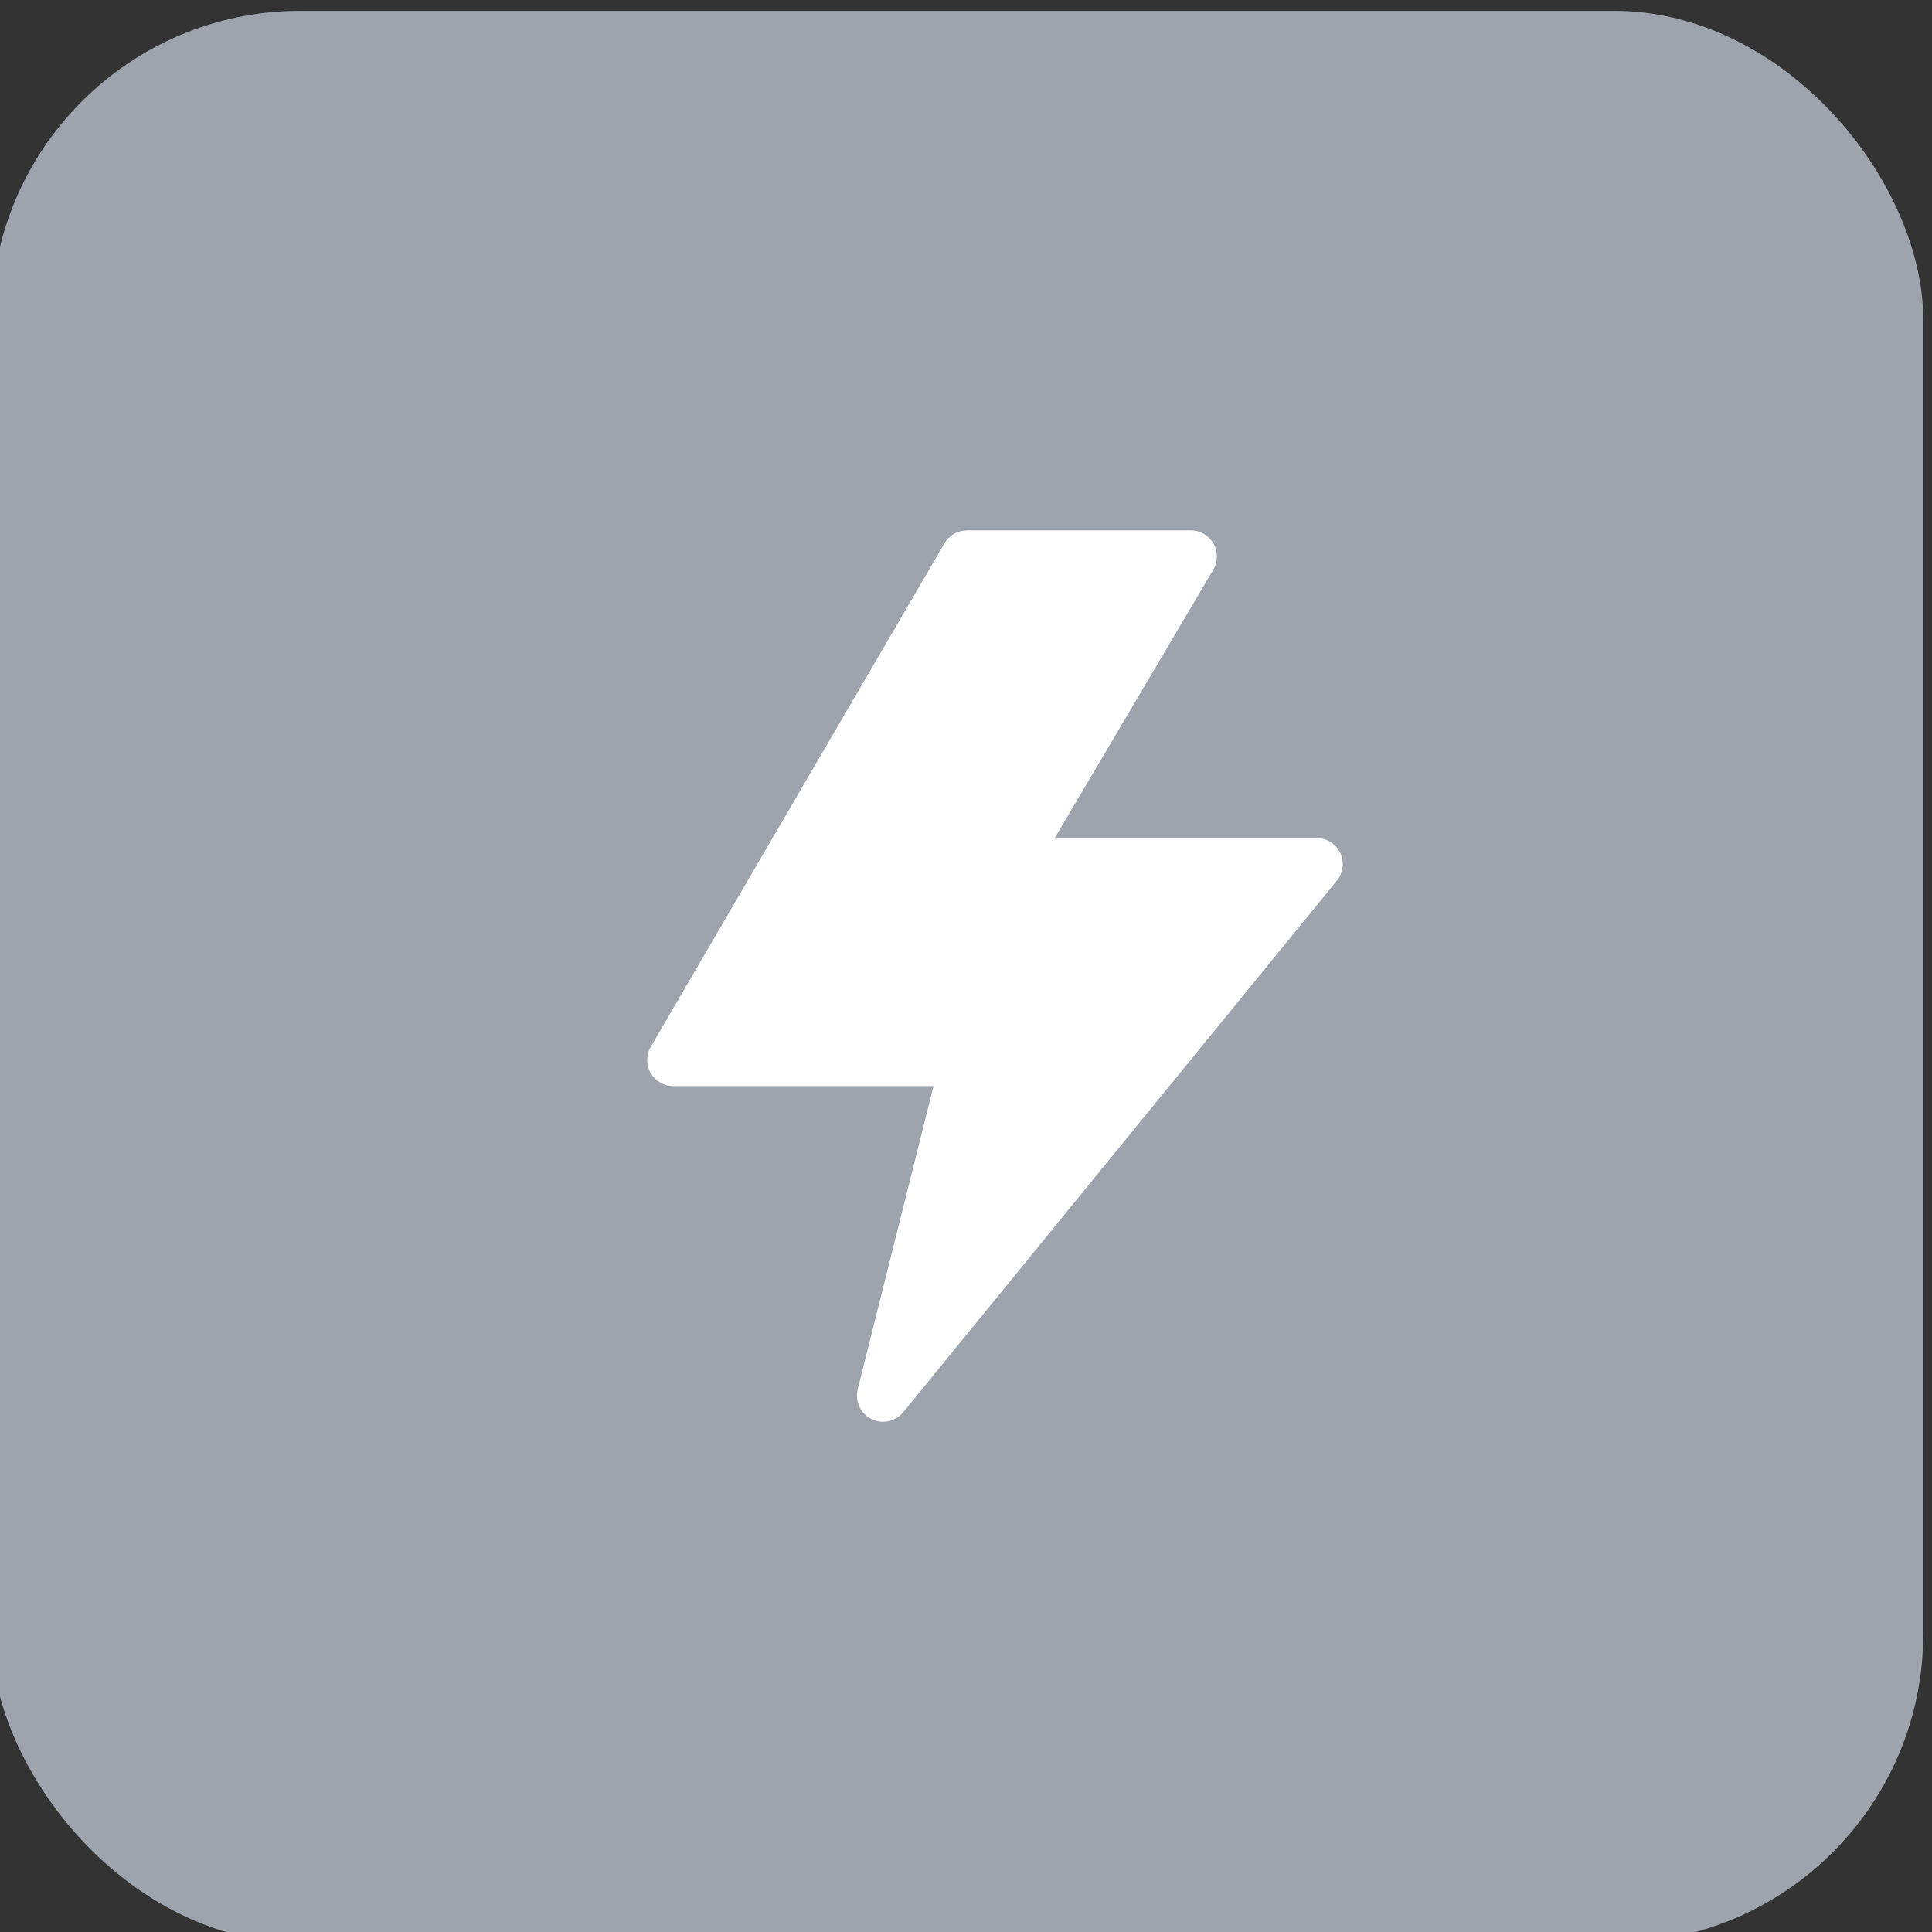 <svg width="50" height="50" viewBox="0 0 50 50" fill="none" xmlns="http://www.w3.org/2000/svg">
<rect x="0" y="0" width="50" height="50" fill="#333333" stroke="none"/>
<g clip-path="url(#clip0_8232_47352)">
<rect x="-0.226" y="0.281" width="50" height="50" rx="8" fill="#9DA4AE"/>
<path d="M34.685 22.075C34.573 21.839 34.335 21.689 34.074 21.689H27.296L31.398 14.746C31.522 14.537 31.524 14.278 31.404 14.067C31.283 13.857 31.059 13.726 30.817 13.727L25.026 13.727C24.785 13.727 24.563 13.855 24.442 14.062L16.841 27.092C16.719 27.301 16.718 27.559 16.839 27.769C16.959 27.979 17.183 28.108 17.425 28.108H24.16L22.198 35.955C22.122 36.262 22.268 36.581 22.551 36.723C22.648 36.771 22.751 36.795 22.854 36.795C23.052 36.795 23.246 36.708 23.378 36.546L34.598 22.792C34.763 22.59 34.797 22.311 34.685 22.075Z" fill="white"/>
</g>
<defs>
<clipPath id="clip0_8232_47352">
<rect width="50" height="50" fill="white"/>
</clipPath>
</defs>
</svg>
